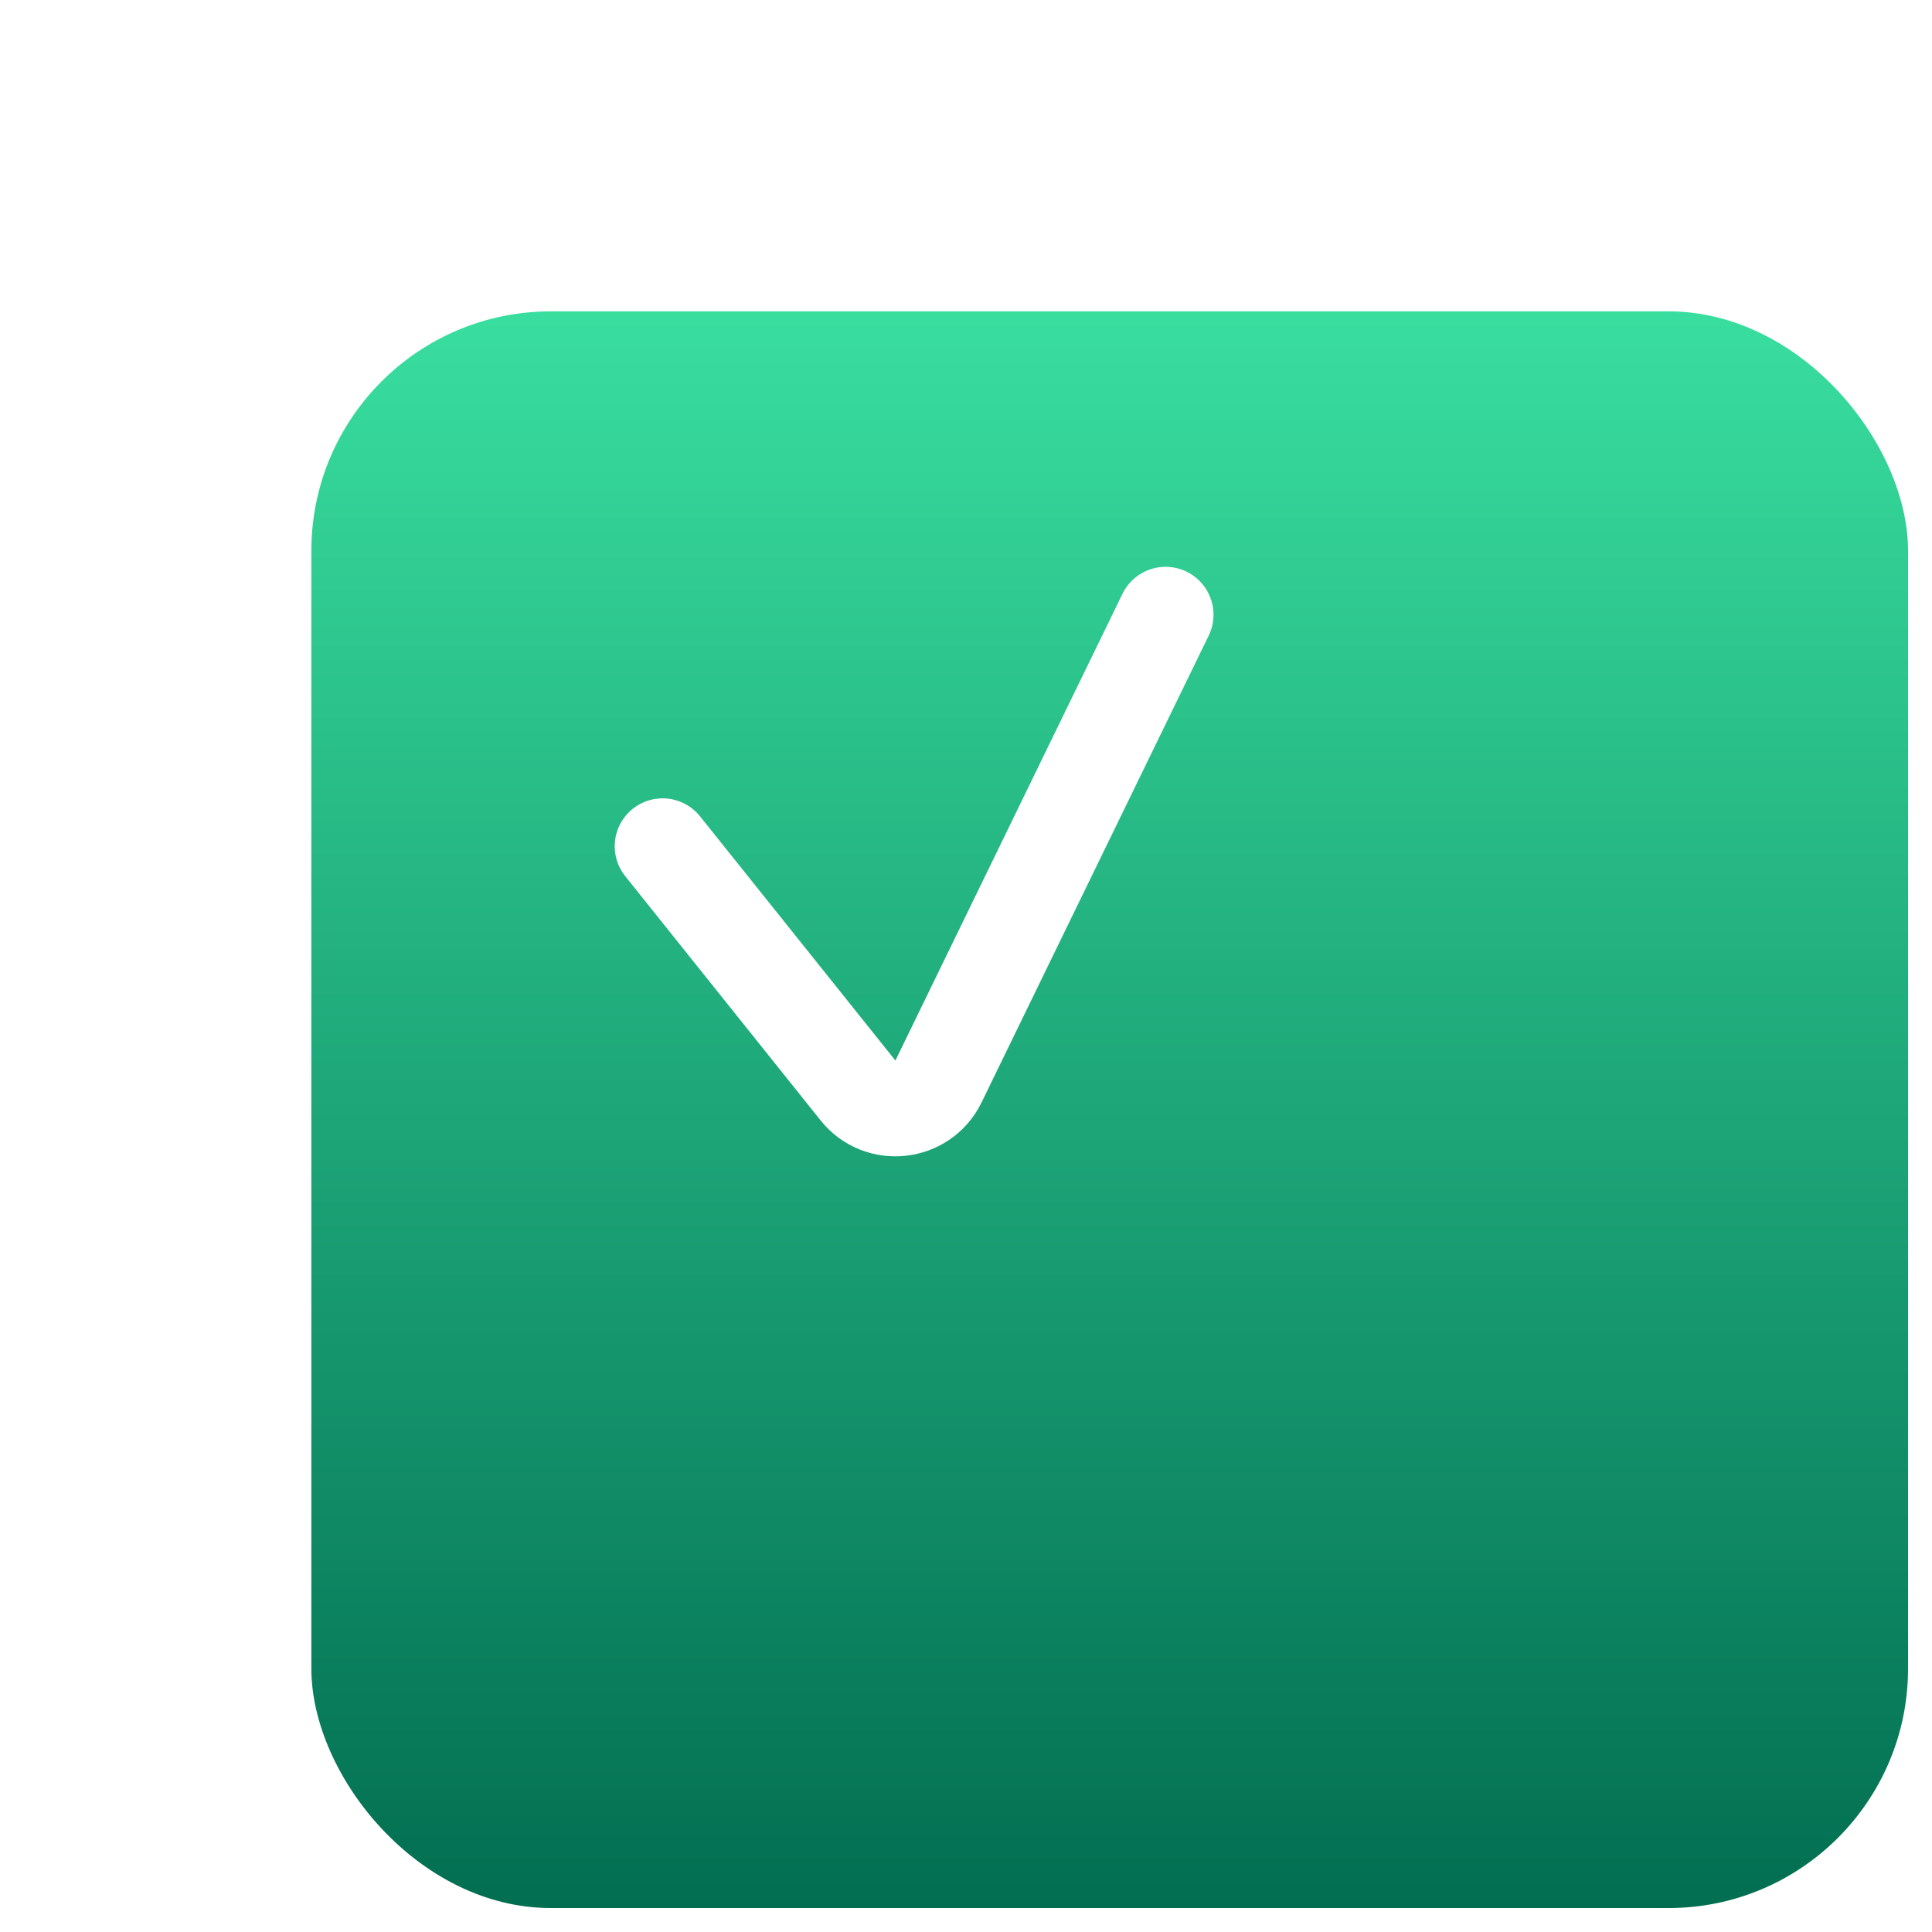 <?xml version="1.0" encoding="UTF-8"?> <svg xmlns="http://www.w3.org/2000/svg" width="121" height="121" viewBox="0 0 121 121" fill="none"><g filter="url(#filter0_di_133_679)"><rect x="7.5" y="3.5" width="100" height="100" rx="15" fill="url(#paint0_linear_133_679)"></rect></g><g filter="url(#filter1_d_133_679)"><path d="M41.5 51L53.736 66.295C55.112 68.015 57.812 67.715 58.776 65.733L73 36.5" stroke="white" stroke-width="6" stroke-linecap="round"></path></g><defs><filter id="filter0_di_133_679" x="0" y="0" width="121" height="121" filterUnits="userSpaceOnUse" color-interpolation-filters="sRGB"><feFlood flood-opacity="0" result="BackgroundImageFix"></feFlood><feColorMatrix in="SourceAlpha" type="matrix" values="0 0 0 0 0 0 0 0 0 0 0 0 0 0 0 0 0 0 127 0" result="hardAlpha"></feColorMatrix><feOffset dx="3" dy="7"></feOffset><feGaussianBlur stdDeviation="5.25"></feGaussianBlur><feComposite in2="hardAlpha" operator="out"></feComposite><feColorMatrix type="matrix" values="0 0 0 0 0 0 0 0 0 0 0 0 0 0 0 0 0 0 0.32 0"></feColorMatrix><feBlend mode="normal" in2="BackgroundImageFix" result="effect1_dropShadow_133_679"></feBlend><feBlend mode="normal" in="SourceGraphic" in2="effect1_dropShadow_133_679" result="shape"></feBlend><feColorMatrix in="SourceAlpha" type="matrix" values="0 0 0 0 0 0 0 0 0 0 0 0 0 0 0 0 0 0 127 0" result="hardAlpha"></feColorMatrix><feOffset dx="9" dy="9"></feOffset><feGaussianBlur stdDeviation="15"></feGaussianBlur><feComposite in2="hardAlpha" operator="arithmetic" k2="-1" k3="1"></feComposite><feColorMatrix type="matrix" values="0 0 0 0 1 0 0 0 0 1 0 0 0 0 1 0 0 0 0.31 0"></feColorMatrix><feBlend mode="normal" in2="shape" result="effect2_innerShadow_133_679"></feBlend></filter><filter id="filter1_d_133_679" x="34.1" y="31.099" width="46.301" height="45.722" filterUnits="userSpaceOnUse" color-interpolation-filters="sRGB"><feFlood flood-opacity="0" result="BackgroundImageFix"></feFlood><feColorMatrix in="SourceAlpha" type="matrix" values="0 0 0 0 0 0 0 0 0 0 0 0 0 0 0 0 0 0 127 0" result="hardAlpha"></feColorMatrix><feOffset dy="2"></feOffset><feGaussianBlur stdDeviation="2.2"></feGaussianBlur><feComposite in2="hardAlpha" operator="out"></feComposite><feColorMatrix type="matrix" values="0 0 0 0 0 0 0 0 0 0 0 0 0 0 0 0 0 0 0.25 0"></feColorMatrix><feBlend mode="normal" in2="BackgroundImageFix" result="effect1_dropShadow_133_679"></feBlend><feBlend mode="normal" in="SourceGraphic" in2="effect1_dropShadow_133_679" result="shape"></feBlend></filter><linearGradient id="paint0_linear_133_679" x1="57.5" y1="3.5" x2="57.5" y2="103.5" gradientUnits="userSpaceOnUse"><stop stop-color="#39DE9F"></stop><stop offset="1" stop-color="#026E51"></stop></linearGradient></defs></svg> 